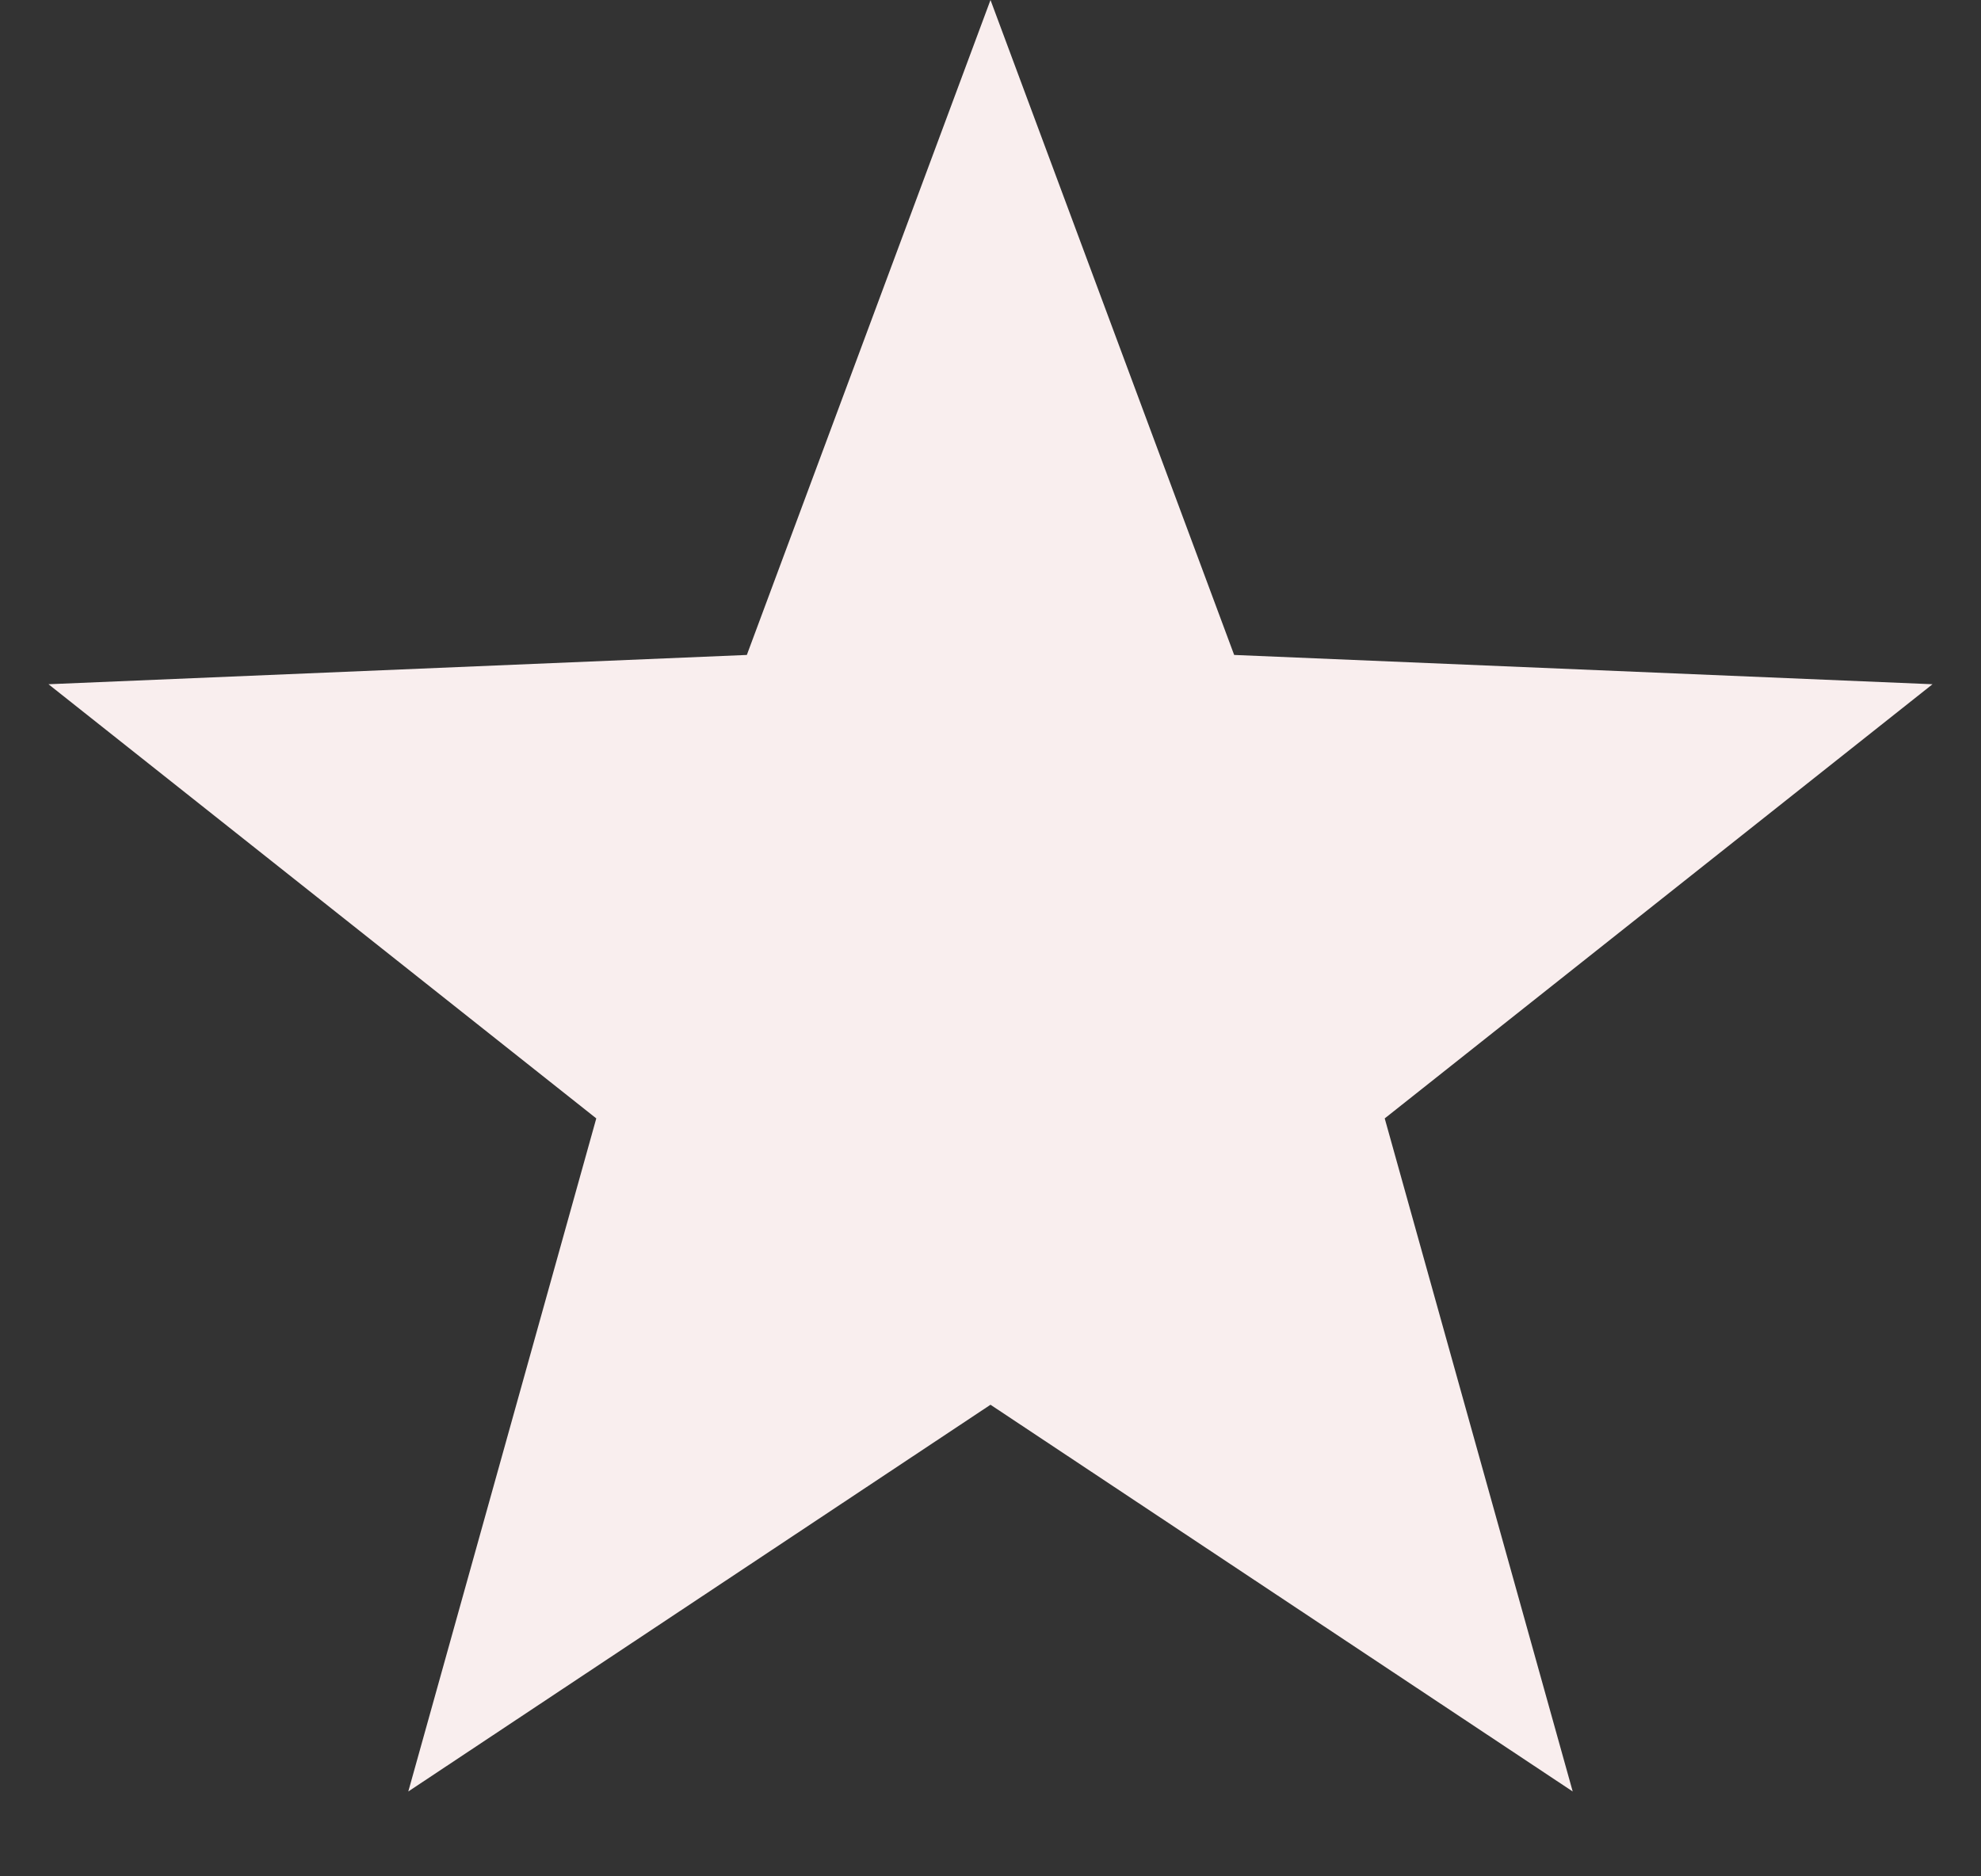 <?xml version="1.0" encoding="UTF-8"?>
<svg width="19px" height="18px" viewBox="0 0 19 18" version="1.1" xmlns="http://www.w3.org/2000/svg" xmlns:xlink="http://www.w3.org/1999/xlink">
    <rect x="0" y="0" width="19" height="18" fill="#333333" stroke="none"/>
    <title>Star</title>
    <g id="Page-1" stroke="none" stroke-width="1" fill="none" fill-rule="evenodd">
        <g id="landing-v1" transform="translate(-361, -2183)">
            <rect id="Rectangle" fill="none" x="-48" y="1994" width="1101" height="269"></rect>
            <polygon id="Star" fill="#F9EEEE" points="370.5 2196.476 364.916 2200.186 366.719 2193.729 361.465 2189.564 368.163 2189.283 370.5 2183 372.837 2189.283 379.535 2189.564 374.281 2193.729 376.084 2200.186"></polygon>
        </g>
    </g>
</svg>
